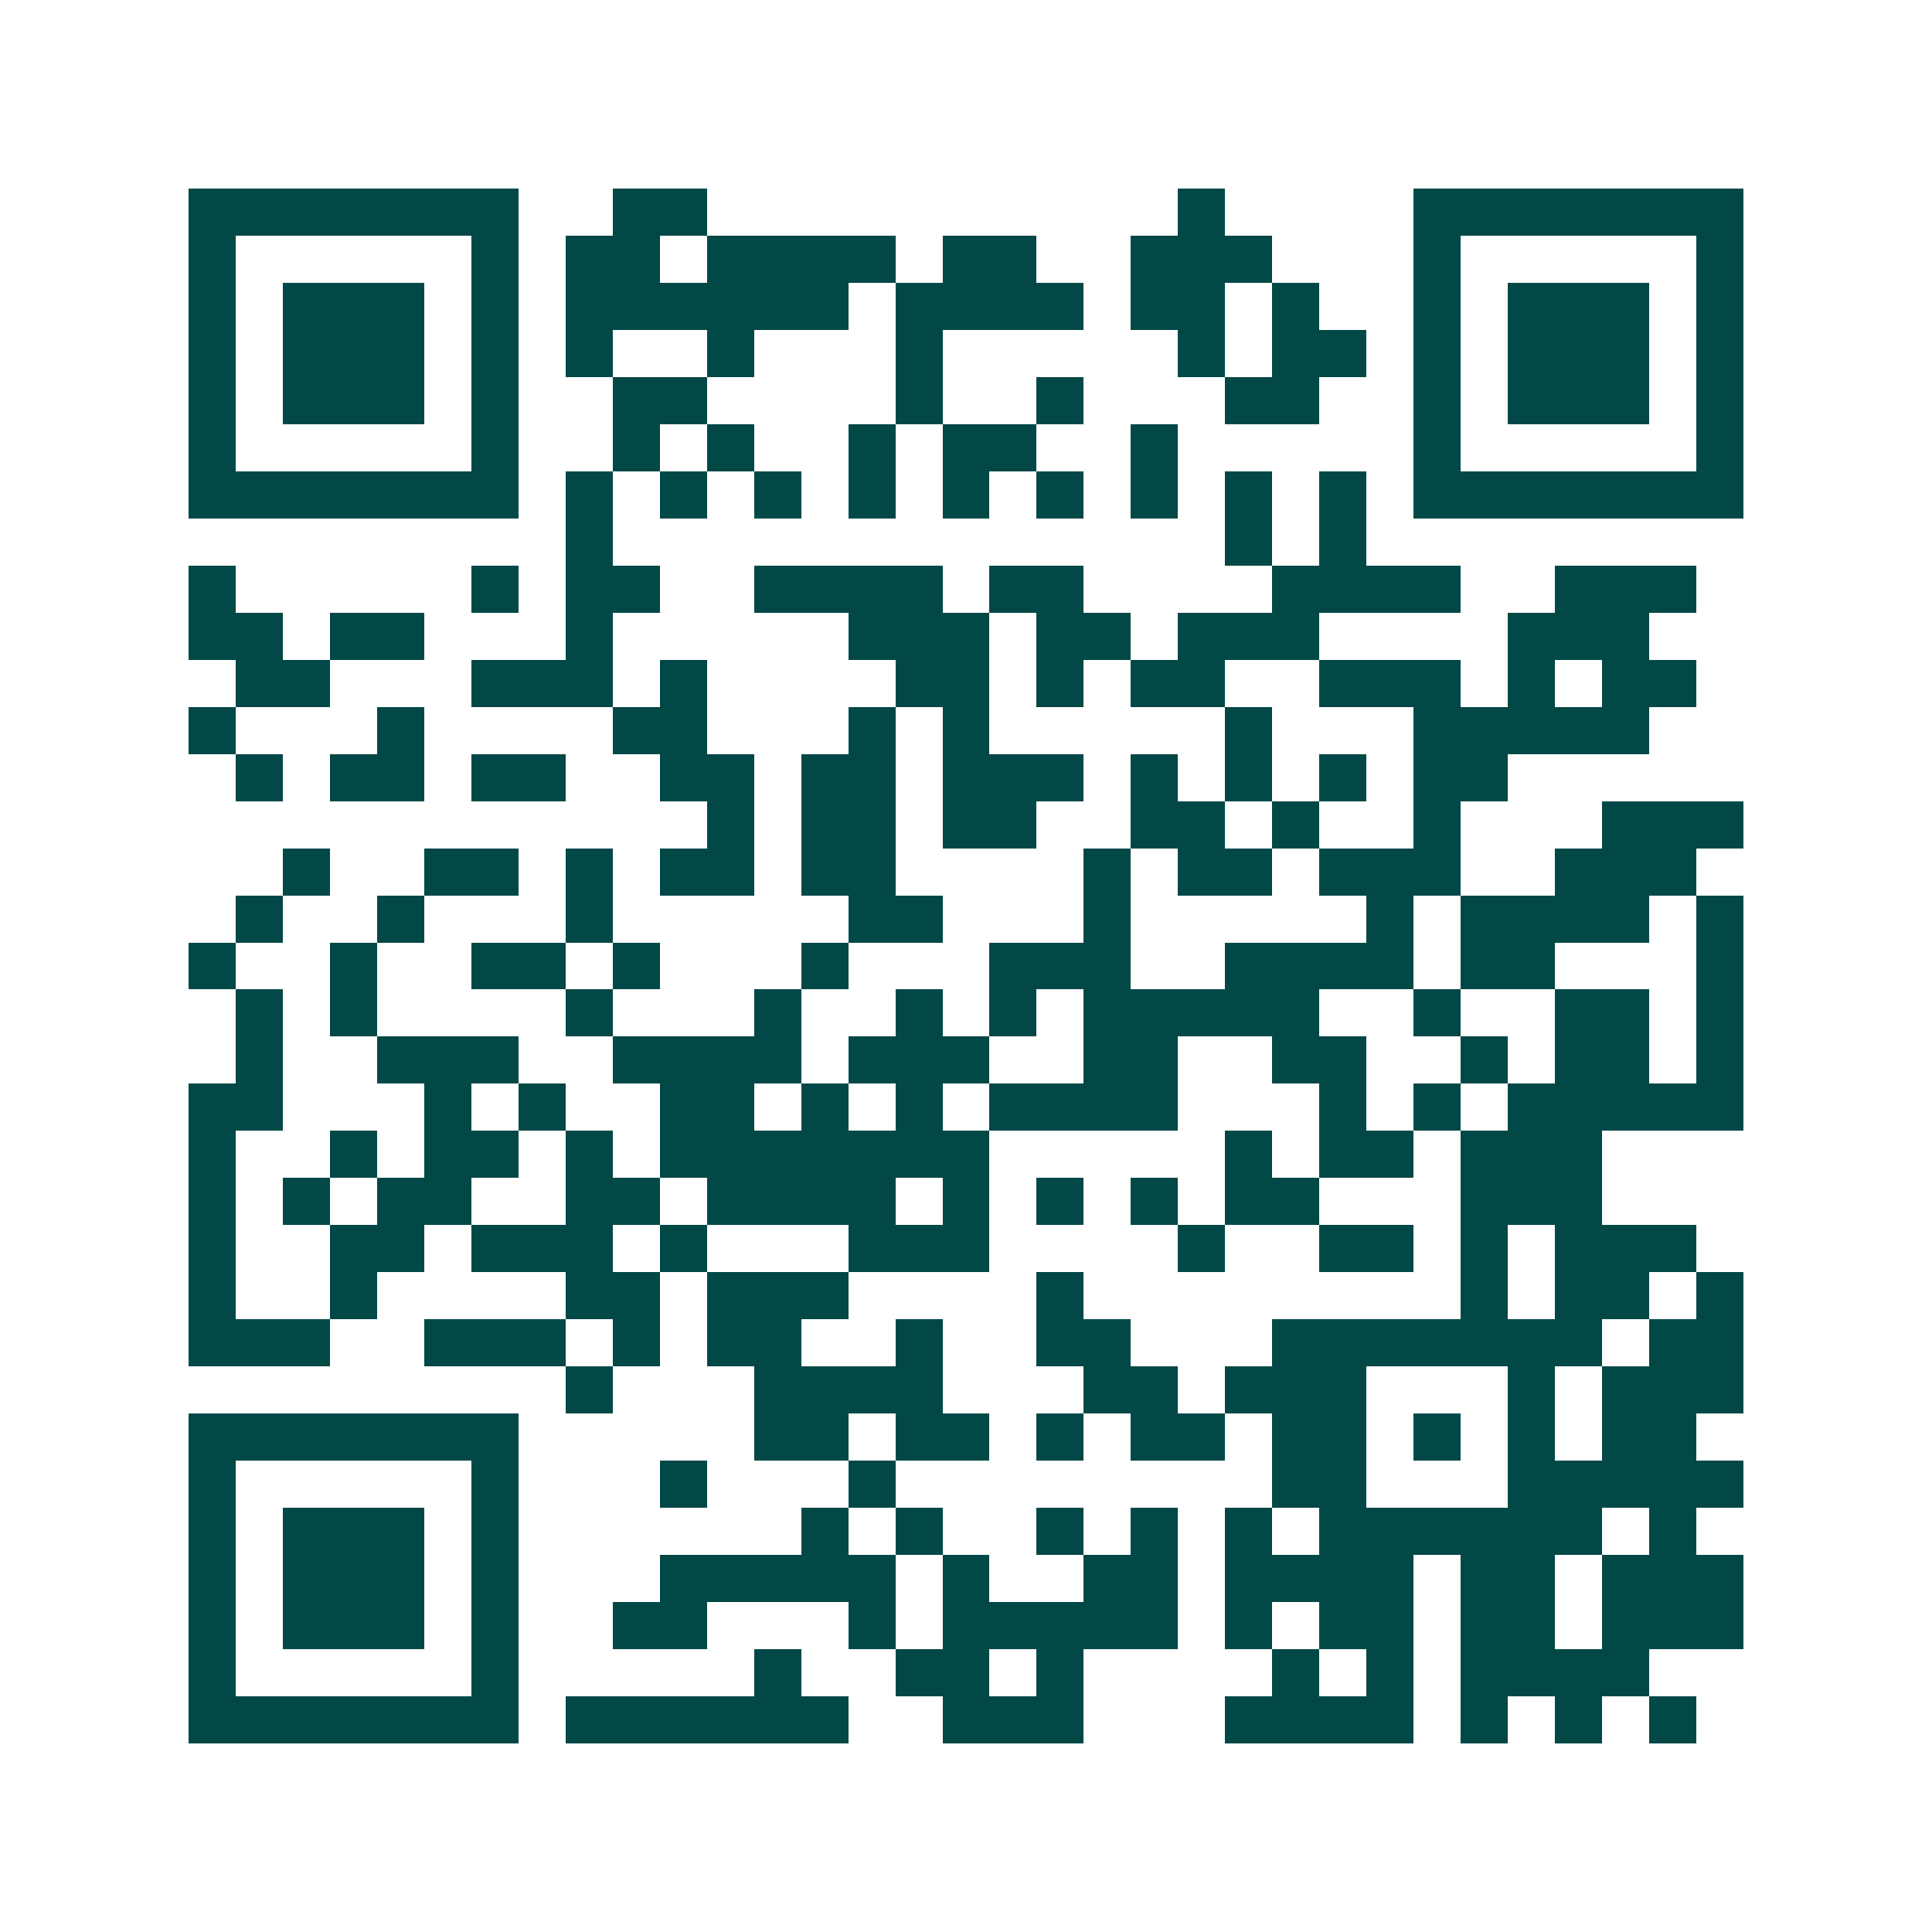 <svg xmlns="http://www.w3.org/2000/svg" width="200" height="200" viewBox="0 0 41 41" shape-rendering="crispEdges"><path fill="#ffffff" d="M0 0h41v41H0z"/><path stroke="#014847" d="M4 4.5h7m2 0h2m10 0h1m4 0h7M4 5.5h1m5 0h1m1 0h2m1 0h4m1 0h2m2 0h3m3 0h1m5 0h1M4 6.5h1m1 0h3m1 0h1m1 0h6m1 0h4m1 0h2m1 0h1m2 0h1m1 0h3m1 0h1M4 7.5h1m1 0h3m1 0h1m1 0h1m2 0h1m3 0h1m5 0h1m1 0h2m1 0h1m1 0h3m1 0h1M4 8.5h1m1 0h3m1 0h1m2 0h2m4 0h1m2 0h1m3 0h2m2 0h1m1 0h3m1 0h1M4 9.5h1m5 0h1m2 0h1m1 0h1m2 0h1m1 0h2m2 0h1m5 0h1m5 0h1M4 10.5h7m1 0h1m1 0h1m1 0h1m1 0h1m1 0h1m1 0h1m1 0h1m1 0h1m1 0h1m1 0h7M12 11.5h1m13 0h1m1 0h1M4 12.5h1m5 0h1m1 0h2m2 0h4m1 0h2m4 0h4m2 0h3M4 13.5h2m1 0h2m3 0h1m5 0h3m1 0h2m1 0h3m4 0h3M5 14.5h2m3 0h3m1 0h1m4 0h2m1 0h1m1 0h2m2 0h3m1 0h1m1 0h2M4 15.5h1m3 0h1m4 0h2m3 0h1m1 0h1m5 0h1m3 0h5M5 16.5h1m1 0h2m1 0h2m2 0h2m1 0h2m1 0h3m1 0h1m1 0h1m1 0h1m1 0h2M15 17.5h1m1 0h2m1 0h2m2 0h2m1 0h1m2 0h1m3 0h3M6 18.5h1m2 0h2m1 0h1m1 0h2m1 0h2m4 0h1m1 0h2m1 0h3m2 0h3M5 19.5h1m2 0h1m3 0h1m5 0h2m3 0h1m5 0h1m1 0h4m1 0h1M4 20.5h1m2 0h1m2 0h2m1 0h1m3 0h1m3 0h3m2 0h4m1 0h2m3 0h1M5 21.5h1m1 0h1m4 0h1m3 0h1m2 0h1m1 0h1m1 0h5m2 0h1m2 0h2m1 0h1M5 22.5h1m2 0h3m2 0h4m1 0h3m2 0h2m2 0h2m2 0h1m1 0h2m1 0h1M4 23.5h2m3 0h1m1 0h1m2 0h2m1 0h1m1 0h1m1 0h4m3 0h1m1 0h1m1 0h5M4 24.5h1m2 0h1m1 0h2m1 0h1m1 0h7m5 0h1m1 0h2m1 0h3M4 25.5h1m1 0h1m1 0h2m2 0h2m1 0h4m1 0h1m1 0h1m1 0h1m1 0h2m3 0h3M4 26.5h1m2 0h2m1 0h3m1 0h1m3 0h3m4 0h1m2 0h2m1 0h1m1 0h3M4 27.5h1m2 0h1m4 0h2m1 0h3m4 0h1m8 0h1m1 0h2m1 0h1M4 28.5h3m2 0h3m1 0h1m1 0h2m2 0h1m2 0h2m3 0h7m1 0h2M12 29.5h1m3 0h4m3 0h2m1 0h3m3 0h1m1 0h3M4 30.5h7m5 0h2m1 0h2m1 0h1m1 0h2m1 0h2m1 0h1m1 0h1m1 0h2M4 31.5h1m5 0h1m3 0h1m3 0h1m8 0h2m3 0h5M4 32.5h1m1 0h3m1 0h1m6 0h1m1 0h1m2 0h1m1 0h1m1 0h1m1 0h6m1 0h1M4 33.5h1m1 0h3m1 0h1m3 0h5m1 0h1m2 0h2m1 0h4m1 0h2m1 0h3M4 34.5h1m1 0h3m1 0h1m2 0h2m3 0h1m1 0h5m1 0h1m1 0h2m1 0h2m1 0h3M4 35.5h1m5 0h1m5 0h1m2 0h2m1 0h1m4 0h1m1 0h1m1 0h4M4 36.5h7m1 0h6m2 0h3m3 0h4m1 0h1m1 0h1m1 0h1"/></svg>
